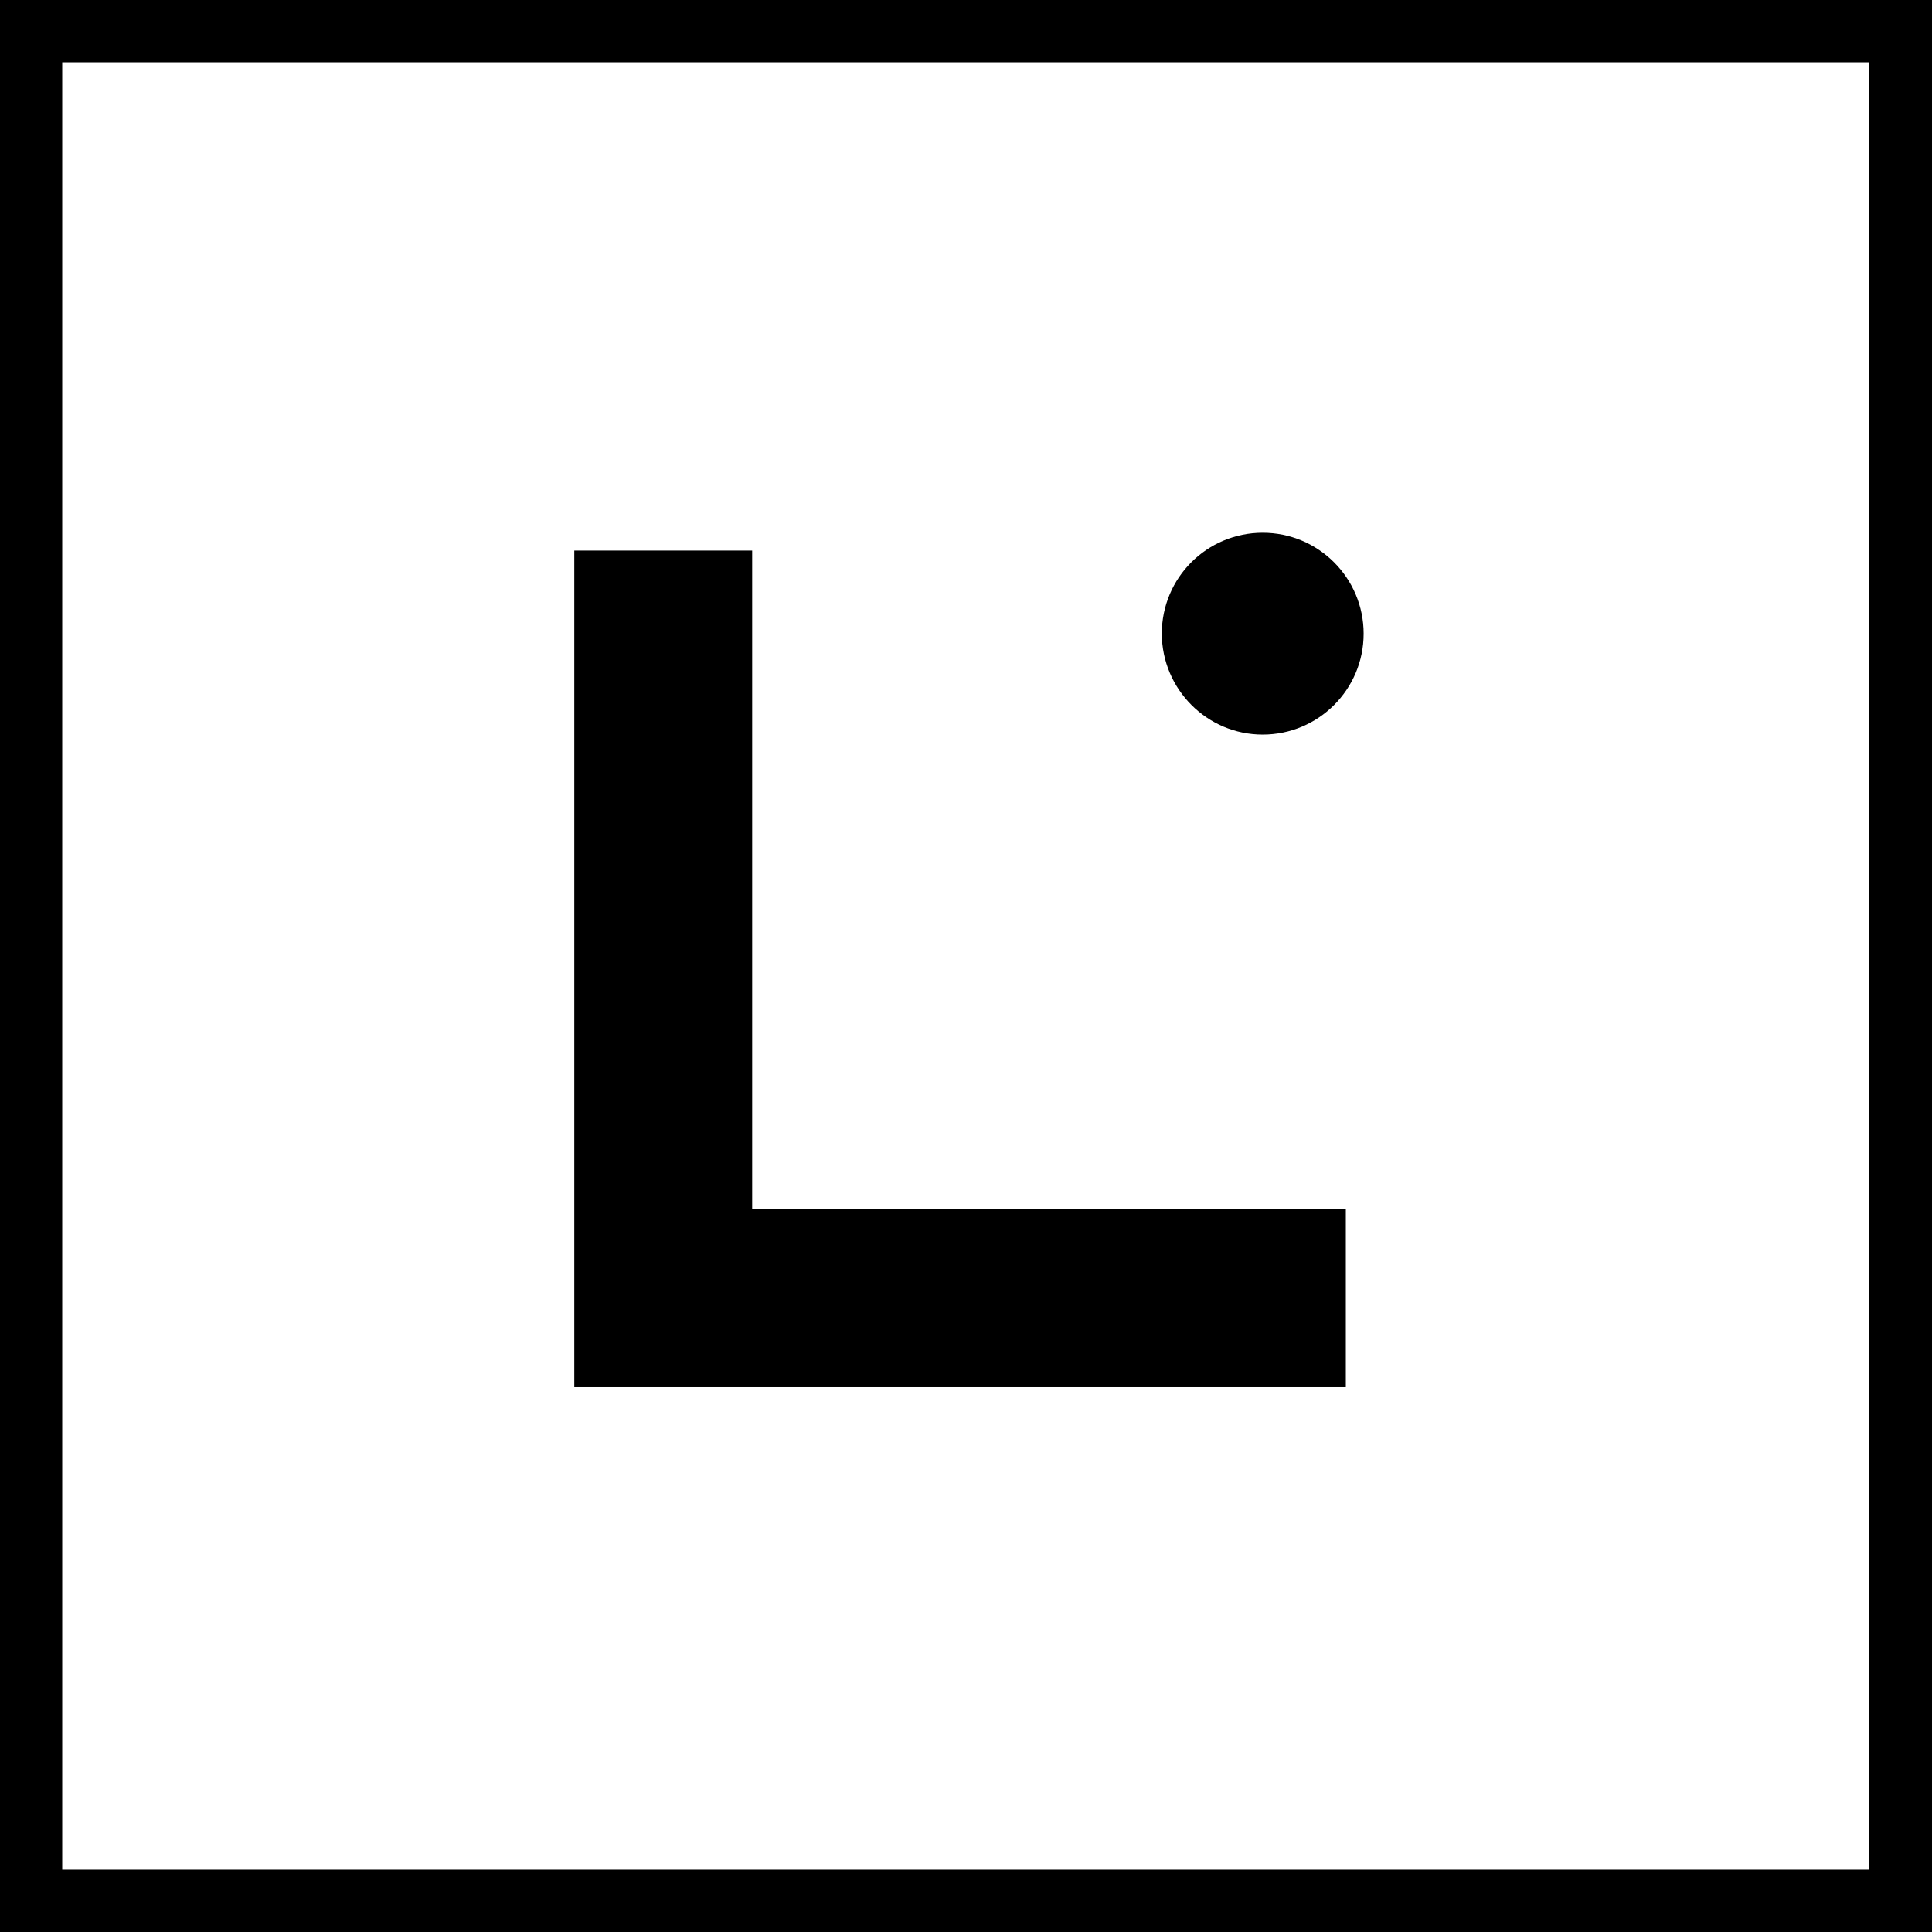 <?xml version="1.0" encoding="utf-8"?>
<!-- Generator: Adobe Illustrator 27.0.0, SVG Export Plug-In . SVG Version: 6.00 Build 0)  -->
<svg version="1.1" id="Calque_1" xmlns="http://www.w3.org/2000/svg" xmlns:xlink="http://www.w3.org/1999/xlink" x="0px" y="0px"
	 viewBox="0 0 87.87 87.87" style="enable-background:new 0 0 87.87 87.87;" xml:space="preserve">
<style type="text/css">
	.st0{fill:#FFFFFF;}
</style>
<g>
	<polygon points="61.21,55 34.21,55 34.21,25.04 26.12,25.04 26.12,63.09 61.21,63.09 	"/>
	<path d="M57.43,33.41c2.53,0,4.59-2.05,4.59-4.59c0-2.53-2.05-4.59-4.59-4.59s-4.59,2.05-4.59,4.59
		C52.85,31.35,54.9,33.41,57.43,33.41z"/>
	<path d="M0,0v87.87h87.87V0H0z M84.99,85.04H2.83V2.83h82.16V85.04z"/>
</g>
</svg>
